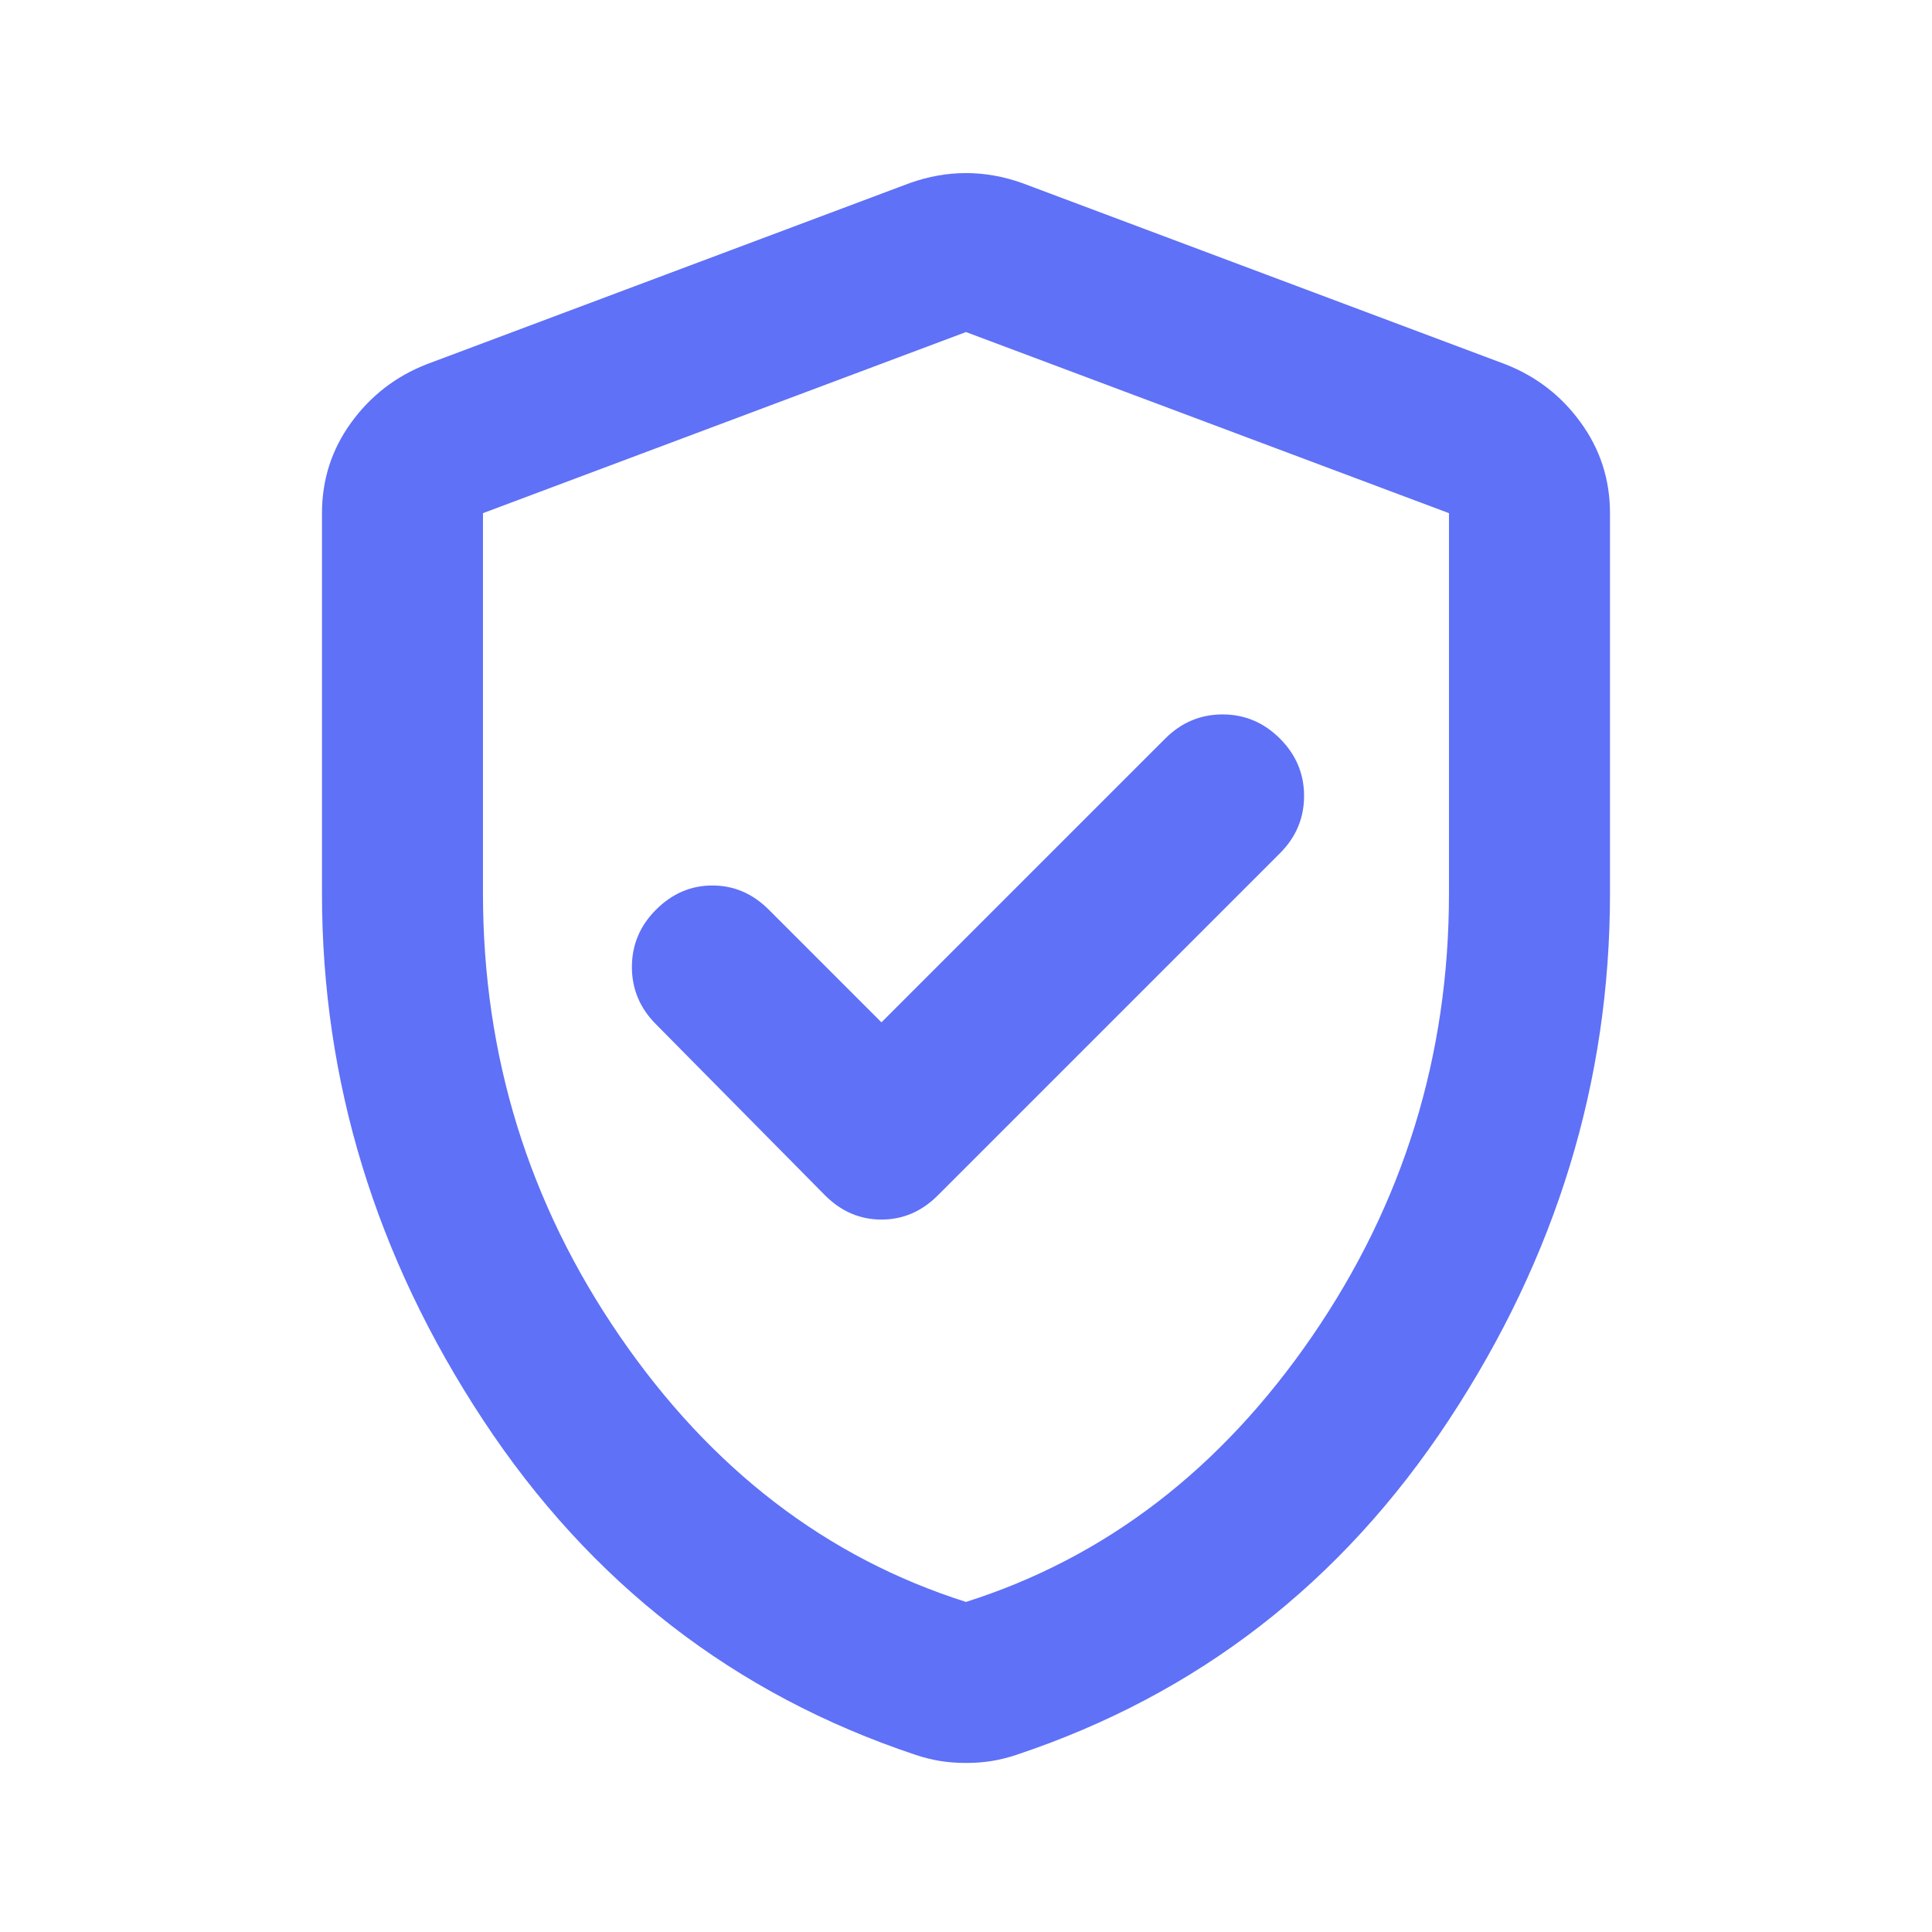 <svg width="70" height="70" viewBox="0 0 70 70" fill="none" xmlns="http://www.w3.org/2000/svg">
<path d="M31.937 37.041L27.854 32.958C27.27 32.375 26.59 32.083 25.812 32.083C25.034 32.083 24.354 32.375 23.77 32.958C23.187 33.541 22.895 34.234 22.895 35.036C22.895 35.838 23.187 36.531 23.77 37.114L29.895 43.312C30.479 43.895 31.159 44.187 31.937 44.187C32.715 44.187 33.395 43.895 33.978 43.312L46.374 30.916C46.958 30.333 47.249 29.64 47.249 28.838C47.249 28.036 46.958 27.343 46.374 26.76C45.791 26.177 45.098 25.885 44.296 25.885C43.494 25.885 42.801 26.177 42.218 26.76L31.937 37.041ZM34.999 63.875C34.659 63.875 34.343 63.85 34.051 63.802C33.76 63.753 33.468 63.68 33.176 63.583C26.614 61.395 21.388 57.349 17.499 51.442C13.611 45.536 11.666 39.18 11.666 32.375V18.593C11.666 17.378 12.018 16.284 12.723 15.312C13.428 14.34 14.34 13.635 15.458 13.198L32.958 6.635C33.638 6.392 34.319 6.271 34.999 6.271C35.68 6.271 36.361 6.392 37.041 6.635L54.541 13.198C55.659 13.635 56.571 14.34 57.275 15.312C57.98 16.284 58.333 17.378 58.333 18.593V32.375C58.333 39.18 56.388 45.536 52.499 51.442C48.611 57.349 43.385 61.395 36.822 63.583C36.531 63.68 36.239 63.753 35.947 63.802C35.656 63.85 35.34 63.875 34.999 63.875ZM34.999 58.041C40.055 56.437 44.236 53.229 47.541 48.416C50.847 43.604 52.499 38.257 52.499 32.375V18.593L34.999 12.031L17.499 18.593V32.375C17.499 38.257 19.152 43.604 22.458 48.416C25.763 53.229 29.944 56.437 34.999 58.041Z" fill="#5F71F7"/>
</svg>
